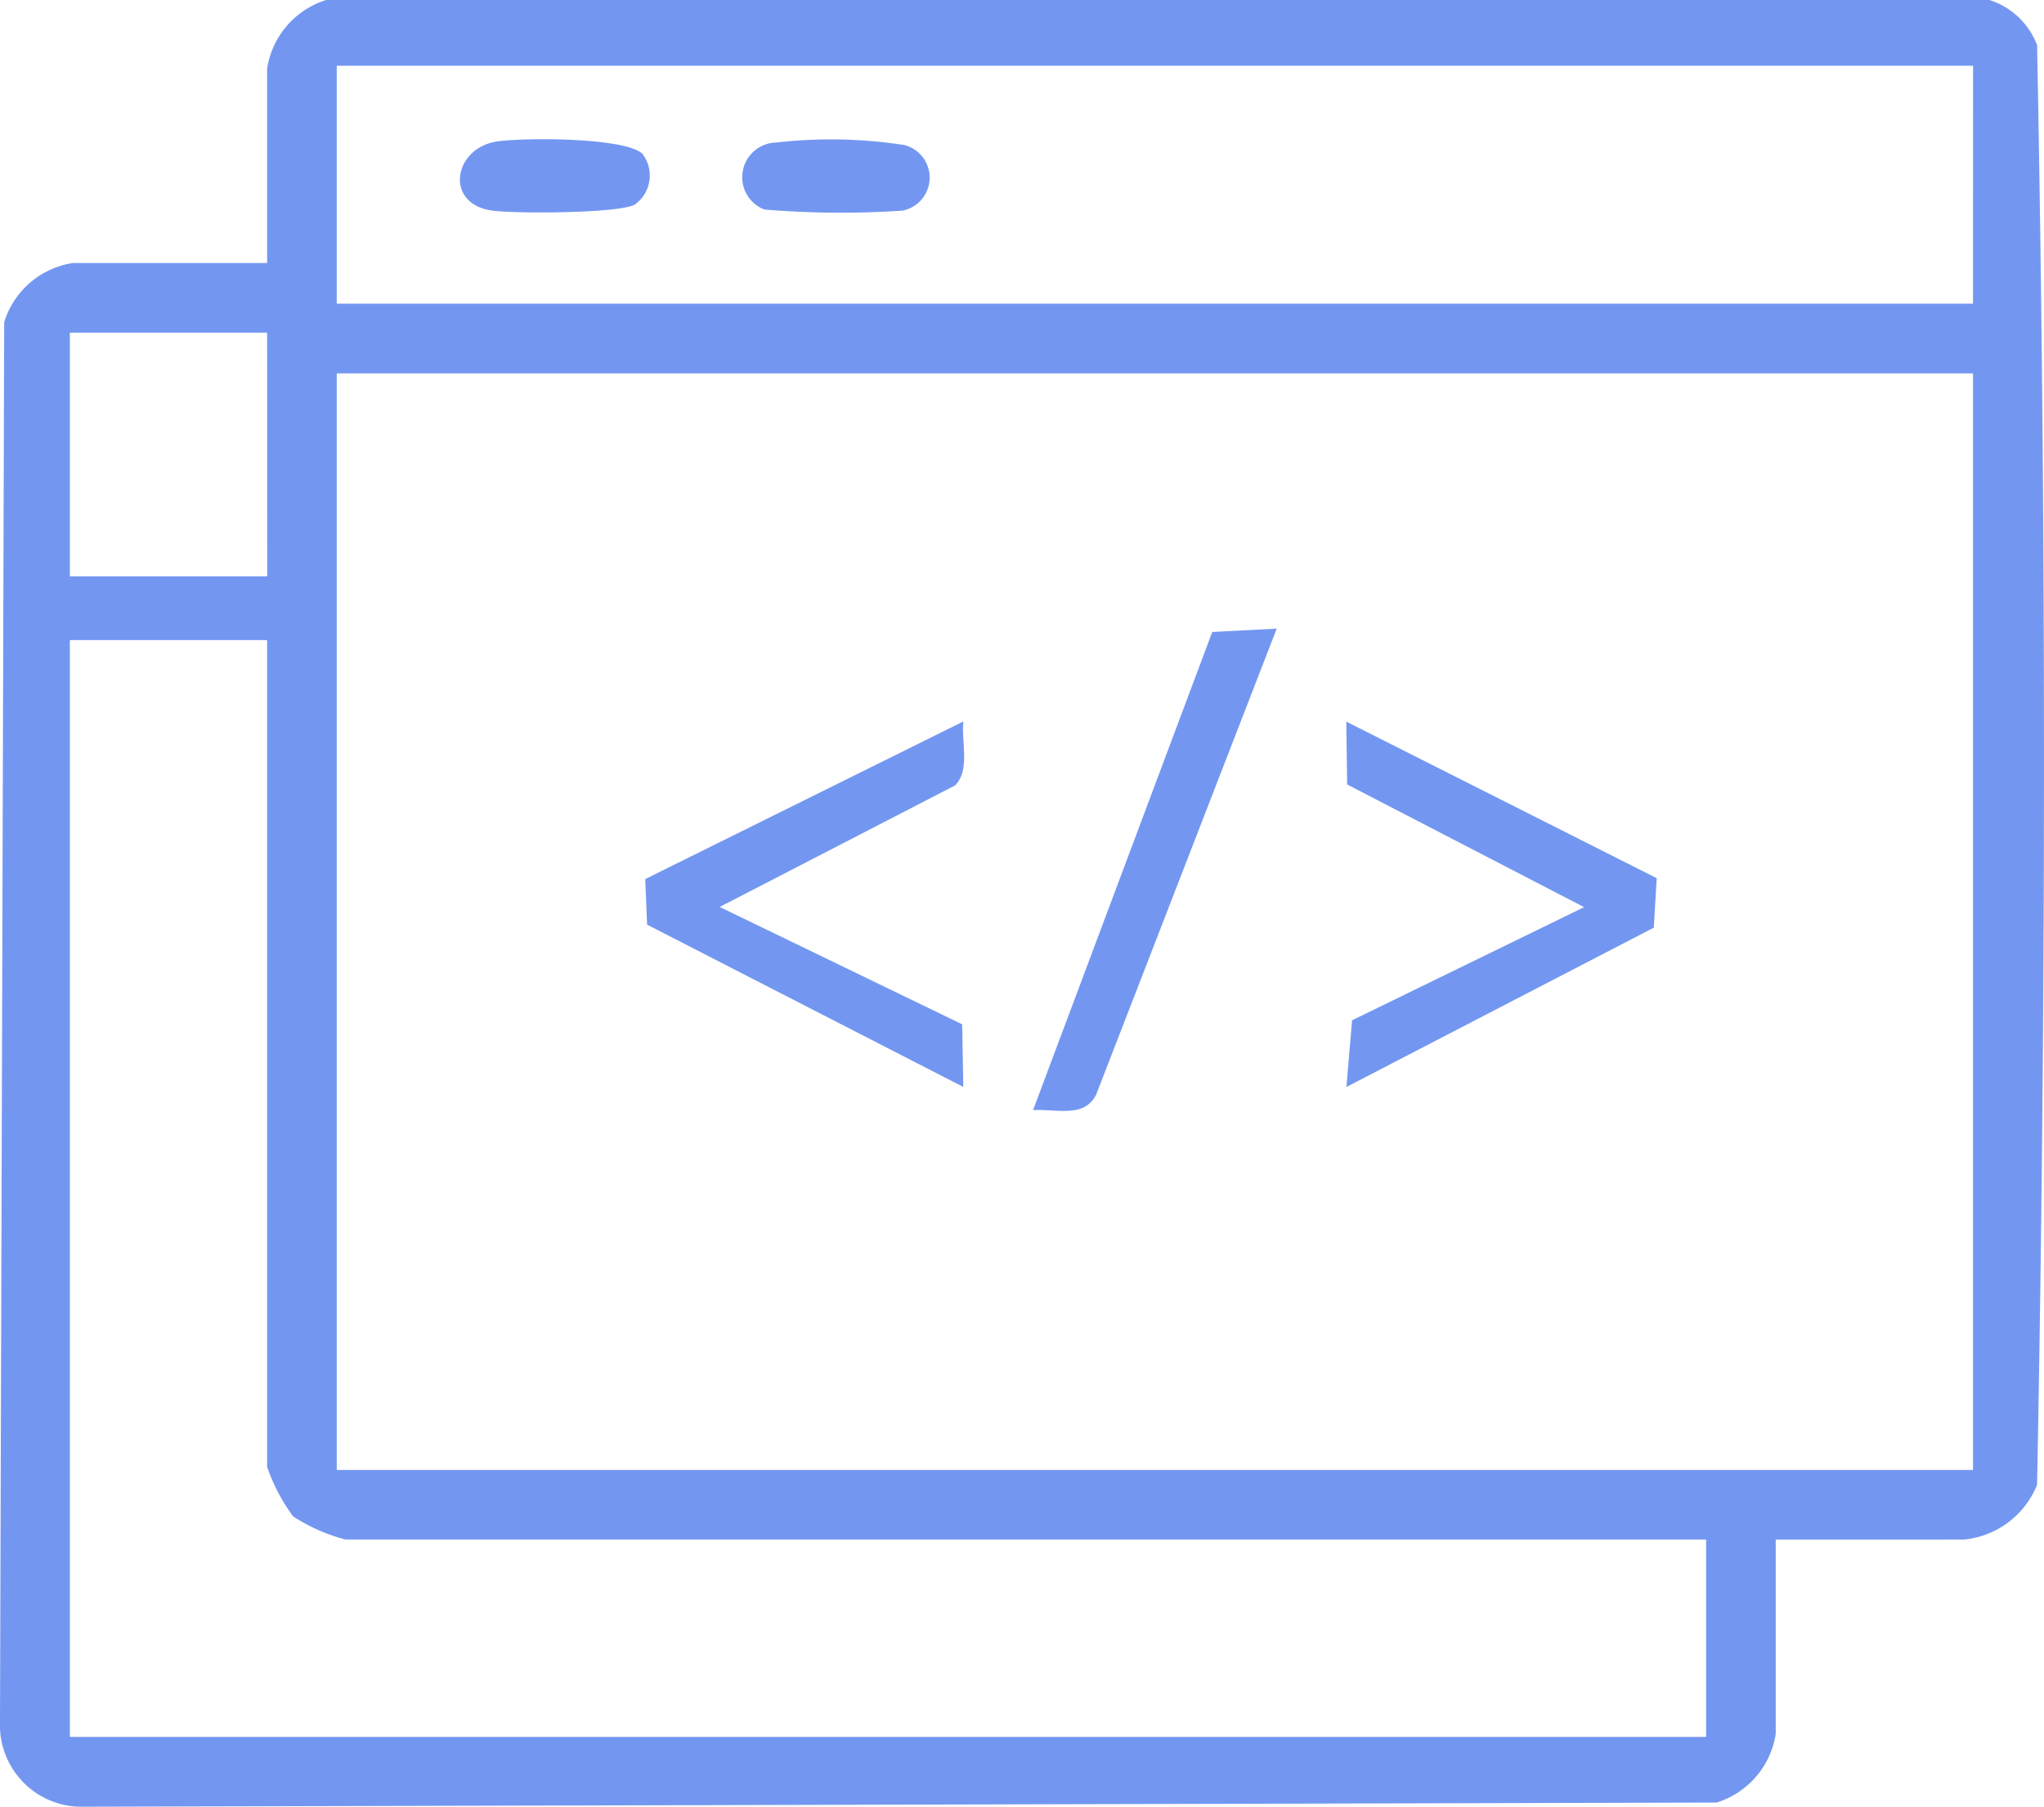 <svg xmlns="http://www.w3.org/2000/svg" xmlns:xlink="http://www.w3.org/1999/xlink" width="76.64" height="67.74" viewBox="0 0 76.64 67.74"><defs><clipPath id="a"><rect width="76.64" height="67.74" fill="#7397f1"/></clipPath></defs><g transform="translate(0)" clip-path="url(#a)"><path d="M66.582,57.725v7.288a3.206,3.206,0,0,1-2.216,2.571l-61.428.157A3.064,3.064,0,0,1,0,64.8L.158,12.078A3.206,3.206,0,0,1,2.729,9.862h7.288V2.574A3.206,3.206,0,0,1,12.233,0L74.594,0a2.833,2.833,0,0,1,1.788,1.693c.348,17.932.342,36.043,0,53.976a3.3,3.3,0,0,1-2.732,2.054Zm7.4-55.259H12.628v8.92H73.979ZM10.017,12.473H2.62V21.61h7.4ZM73.979,14H12.628V55.114H73.979ZM10.017,24H2.62V65.122H63.971v-7.4H12.954a6.674,6.674,0,0,1-1.962-.866A6.9,6.9,0,0,1,10.017,55Z" transform="translate(-0.001 -0.001)" fill="#7397f1"/><path d="M183.909,192.281c-.084.761.269,1.832-.313,2.4l-8.823,4.555,9.091,4.4.044,2.349L172.051,199.9l-.07-1.709Z" transform="translate(-147.788 -165.232)" fill="#7397f1"/><path d="M358.862,205.986l.212-2.5,8.7-4.242-8.884-4.6-.034-2.357,11.64,5.87-.108,1.855Z" transform="translate(-308.378 -165.232)" fill="#7397f1"/><path d="M284.483,167.545l-6.774,17.481c-.458.894-1.522.511-2.363.573l6.719-17.928Z" transform="translate(-236.612 -143.976)" fill="#7397f1"/><path d="M129.416,37.671a1.331,1.331,0,0,1-.29,1.88c-.542.344-4.589.355-5.4.226-1.754-.277-1.4-2.332.217-2.584.955-.149,4.869-.165,5.476.478" transform="translate(-105.317 -31.888)" fill="#7397f1"/><path d="M198.963,37.282a18,18,0,0,1,4.807.094,1.261,1.261,0,0,1-.078,2.46,34.9,34.9,0,0,1-5.17-.041,1.3,1.3,0,0,1,.441-2.513" transform="translate(-169.859 -31.938)" fill="#7397f1"/></g></svg>